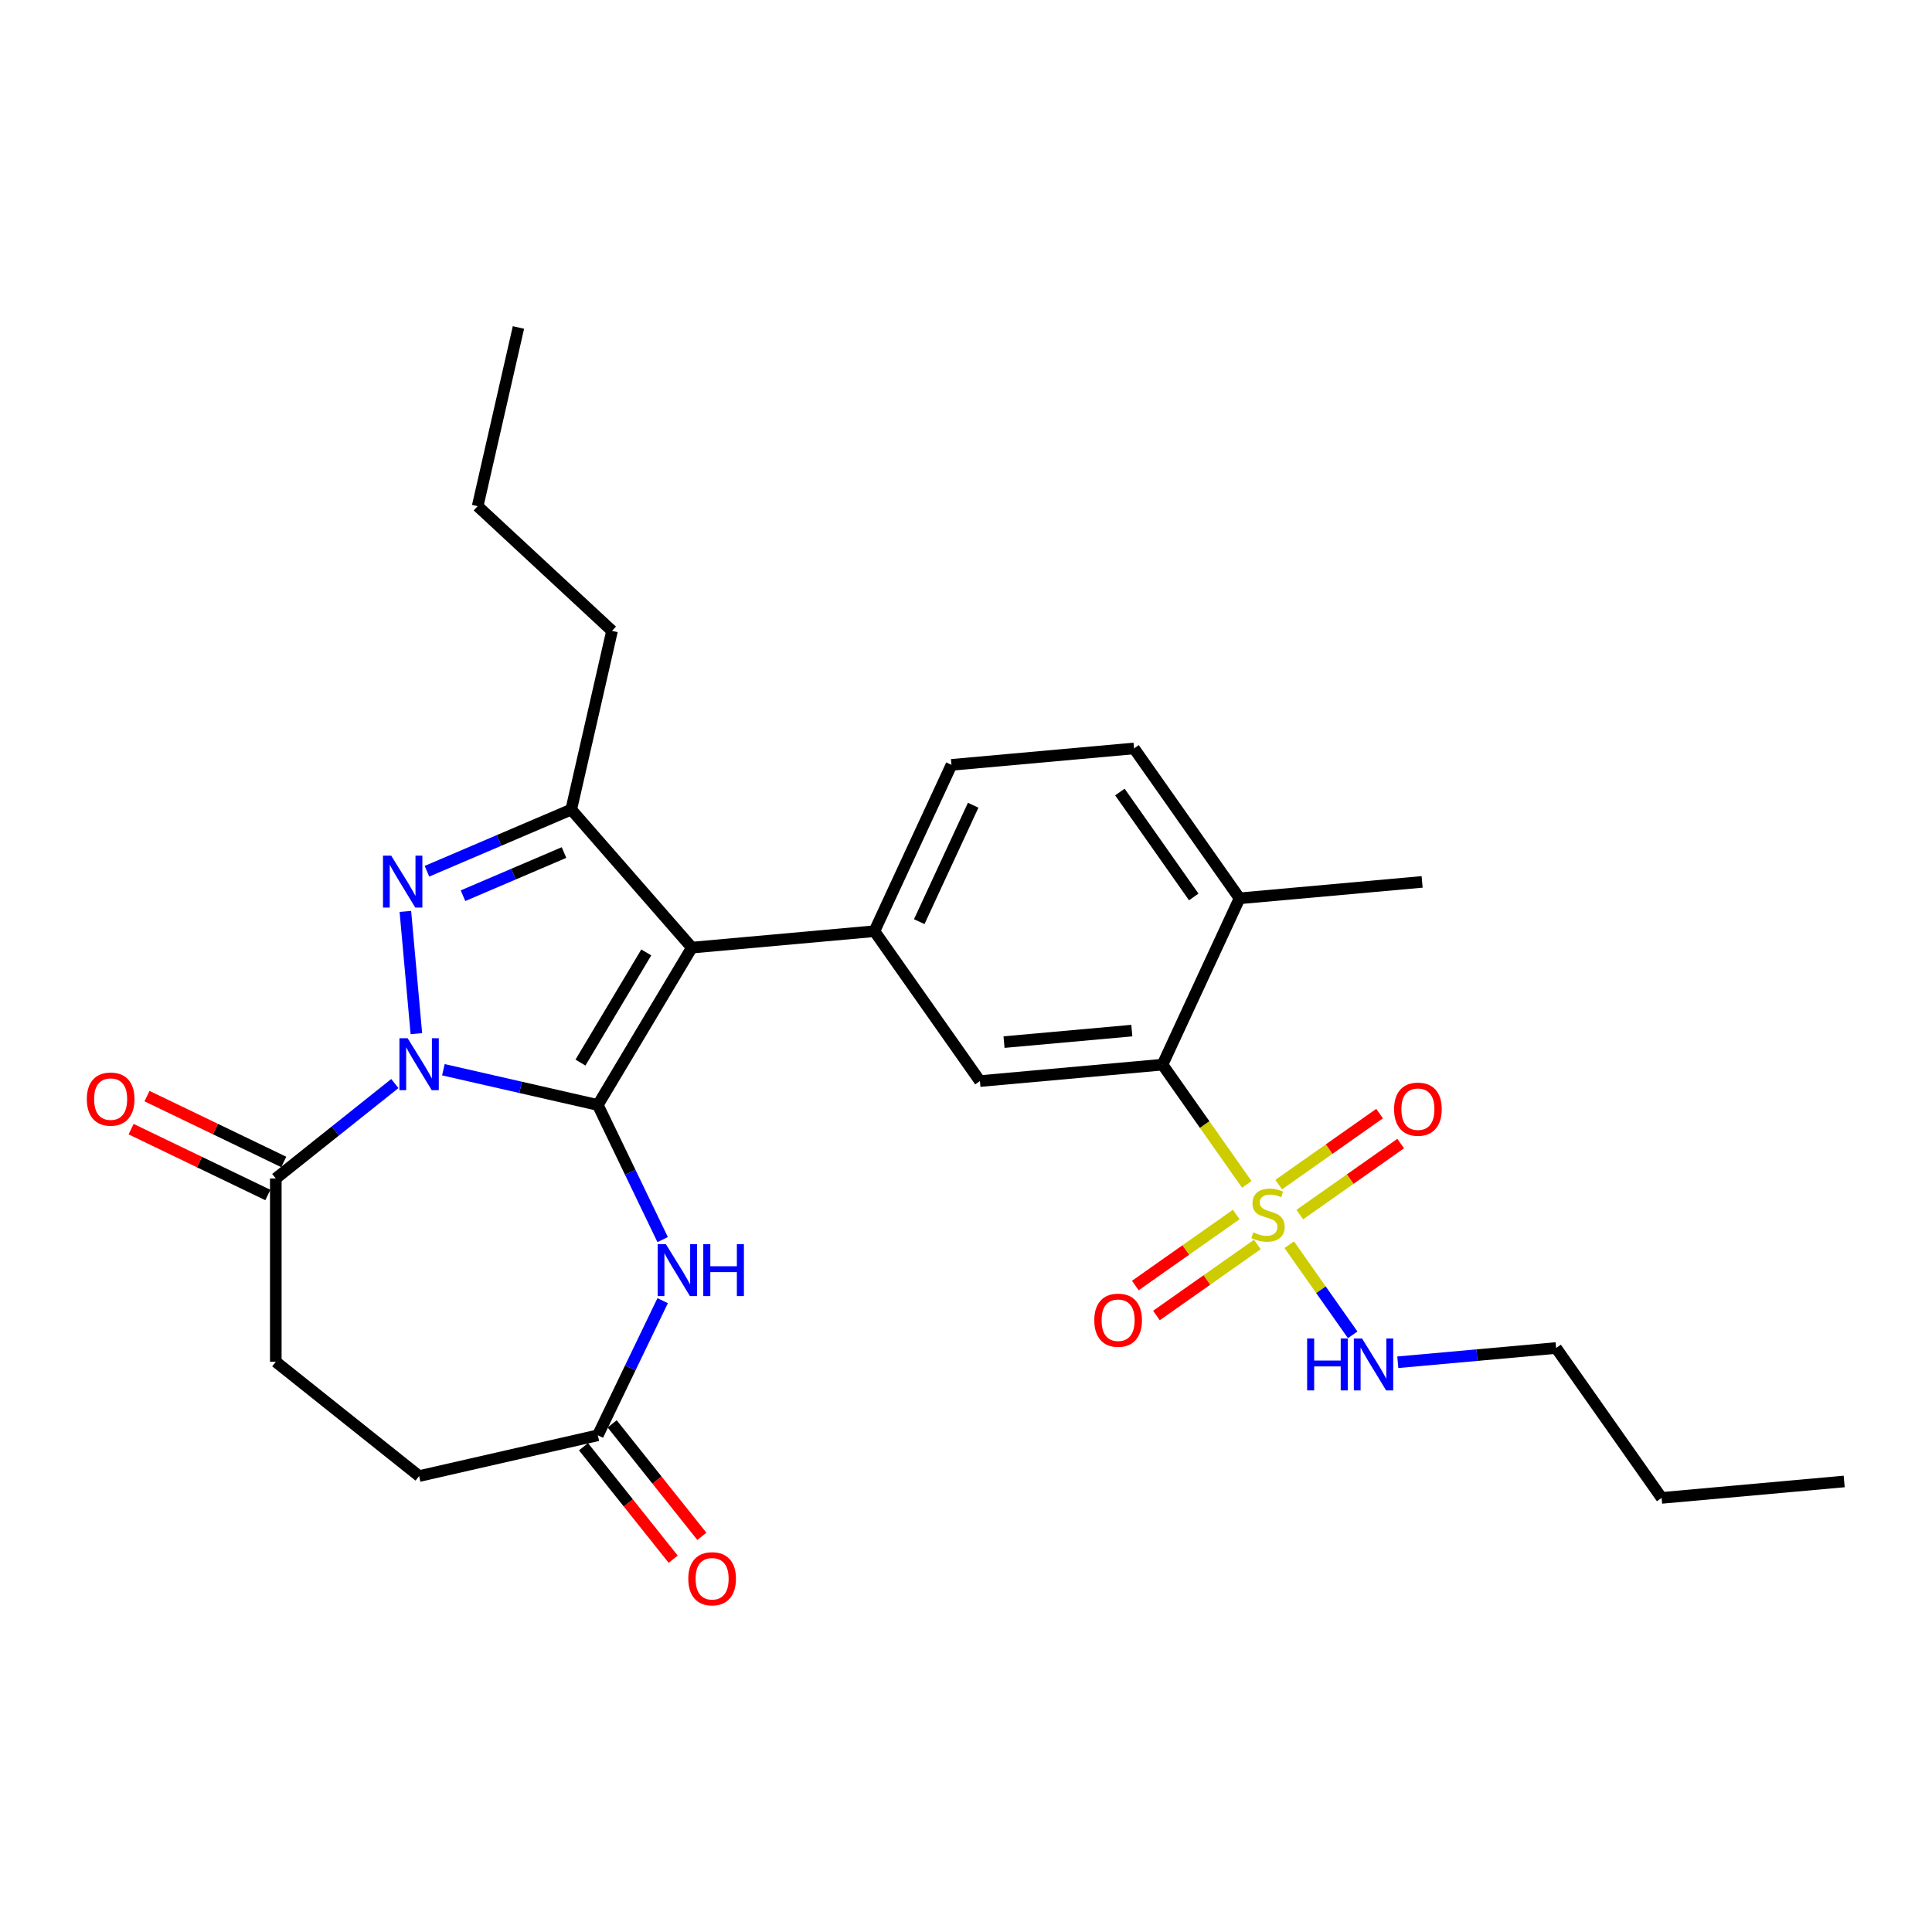 <?xml version='1.0' encoding='iso-8859-1'?>
<svg version='1.1' baseProfile='full'
              xmlns='http://www.w3.org/2000/svg'
                      xmlns:rdkit='http://www.rdkit.org/xml'
                      xmlns:xlink='http://www.w3.org/1999/xlink'
                  xml:space='preserve'
width='1000px' height='1000px' viewBox='0 0 1000 1000'>
<!-- END OF HEADER -->
<rect style='opacity:1.0;fill:#FFFFFF;stroke:none' width='1000' height='1000' x='0' y='0'> </rect>
<path class='bond-0' d='M 309.435,571.937 L 269.465,562.814' style='fill:none;fill-rule:evenodd;stroke:#000000;stroke-width:6px;stroke-linecap:butt;stroke-linejoin:miter;stroke-opacity:1' />
<path class='bond-0' d='M 269.465,562.814 L 229.496,553.691' style='fill:none;fill-rule:evenodd;stroke:#0000FF;stroke-width:6px;stroke-linecap:butt;stroke-linejoin:miter;stroke-opacity:1' />
<path class='bond-1' d='M 309.435,571.937 L 358.098,490.487' style='fill:none;fill-rule:evenodd;stroke:#000000;stroke-width:6px;stroke-linecap:butt;stroke-linejoin:miter;stroke-opacity:1' />
<path class='bond-1' d='M 300.444,549.987 L 334.509,492.972' style='fill:none;fill-rule:evenodd;stroke:#000000;stroke-width:6px;stroke-linecap:butt;stroke-linejoin:miter;stroke-opacity:1' />
<path class='bond-5' d='M 309.435,571.937 L 326.212,606.775' style='fill:none;fill-rule:evenodd;stroke:#000000;stroke-width:6px;stroke-linecap:butt;stroke-linejoin:miter;stroke-opacity:1' />
<path class='bond-5' d='M 326.212,606.775 L 342.989,641.613' style='fill:none;fill-rule:evenodd;stroke:#0000FF;stroke-width:6px;stroke-linecap:butt;stroke-linejoin:miter;stroke-opacity:1' />
<path class='bond-2' d='M 215.511,535.017 L 209.816,471.737' style='fill:none;fill-rule:evenodd;stroke:#0000FF;stroke-width:6px;stroke-linecap:butt;stroke-linejoin:miter;stroke-opacity:1' />
<path class='bond-8' d='M 204.372,560.842 L 173.563,585.411' style='fill:none;fill-rule:evenodd;stroke:#0000FF;stroke-width:6px;stroke-linecap:butt;stroke-linejoin:miter;stroke-opacity:1' />
<path class='bond-8' d='M 173.563,585.411 L 142.754,609.98' style='fill:none;fill-rule:evenodd;stroke:#000000;stroke-width:6px;stroke-linecap:butt;stroke-linejoin:miter;stroke-opacity:1' />
<path class='bond-4' d='M 358.098,490.487 L 295.673,419.036' style='fill:none;fill-rule:evenodd;stroke:#000000;stroke-width:6px;stroke-linecap:butt;stroke-linejoin:miter;stroke-opacity:1' />
<path class='bond-6' d='M 358.098,490.487 L 452.596,481.983' style='fill:none;fill-rule:evenodd;stroke:#000000;stroke-width:6px;stroke-linecap:butt;stroke-linejoin:miter;stroke-opacity:1' />
<path class='bond-28' d='M 220.991,450.957 L 258.332,434.997' style='fill:none;fill-rule:evenodd;stroke:#0000FF;stroke-width:6px;stroke-linecap:butt;stroke-linejoin:miter;stroke-opacity:1' />
<path class='bond-28' d='M 258.332,434.997 L 295.673,419.036' style='fill:none;fill-rule:evenodd;stroke:#000000;stroke-width:6px;stroke-linecap:butt;stroke-linejoin:miter;stroke-opacity:1' />
<path class='bond-28' d='M 239.651,463.618 L 265.79,452.446' style='fill:none;fill-rule:evenodd;stroke:#0000FF;stroke-width:6px;stroke-linecap:butt;stroke-linejoin:miter;stroke-opacity:1' />
<path class='bond-28' d='M 265.79,452.446 L 291.929,441.273' style='fill:none;fill-rule:evenodd;stroke:#000000;stroke-width:6px;stroke-linecap:butt;stroke-linejoin:miter;stroke-opacity:1' />
<path class='bond-3' d='M 645.335,613.039 L 623.521,582.051' style='fill:none;fill-rule:evenodd;stroke:#CCCC00;stroke-width:6px;stroke-linecap:butt;stroke-linejoin:miter;stroke-opacity:1' />
<path class='bond-3' d='M 623.521,582.051 L 601.708,551.062' style='fill:none;fill-rule:evenodd;stroke:#000000;stroke-width:6px;stroke-linecap:butt;stroke-linejoin:miter;stroke-opacity:1' />
<path class='bond-11' d='M 639.873,628.623 L 613.76,647.005' style='fill:none;fill-rule:evenodd;stroke:#CCCC00;stroke-width:6px;stroke-linecap:butt;stroke-linejoin:miter;stroke-opacity:1' />
<path class='bond-11' d='M 613.76,647.005 L 587.646,665.387' style='fill:none;fill-rule:evenodd;stroke:#FF0000;stroke-width:6px;stroke-linecap:butt;stroke-linejoin:miter;stroke-opacity:1' />
<path class='bond-11' d='M 650.796,644.14 L 624.683,662.522' style='fill:none;fill-rule:evenodd;stroke:#CCCC00;stroke-width:6px;stroke-linecap:butt;stroke-linejoin:miter;stroke-opacity:1' />
<path class='bond-11' d='M 624.683,662.522 L 598.569,680.904' style='fill:none;fill-rule:evenodd;stroke:#FF0000;stroke-width:6px;stroke-linecap:butt;stroke-linejoin:miter;stroke-opacity:1' />
<path class='bond-12' d='M 672.77,628.672 L 698.884,610.289' style='fill:none;fill-rule:evenodd;stroke:#CCCC00;stroke-width:6px;stroke-linecap:butt;stroke-linejoin:miter;stroke-opacity:1' />
<path class='bond-12' d='M 698.884,610.289 L 724.998,591.907' style='fill:none;fill-rule:evenodd;stroke:#FF0000;stroke-width:6px;stroke-linecap:butt;stroke-linejoin:miter;stroke-opacity:1' />
<path class='bond-12' d='M 661.847,613.155 L 687.961,594.772' style='fill:none;fill-rule:evenodd;stroke:#CCCC00;stroke-width:6px;stroke-linecap:butt;stroke-linejoin:miter;stroke-opacity:1' />
<path class='bond-12' d='M 687.961,594.772 L 714.075,576.39' style='fill:none;fill-rule:evenodd;stroke:#FF0000;stroke-width:6px;stroke-linecap:butt;stroke-linejoin:miter;stroke-opacity:1' />
<path class='bond-13' d='M 667.309,644.255 L 683.727,667.579' style='fill:none;fill-rule:evenodd;stroke:#CCCC00;stroke-width:6px;stroke-linecap:butt;stroke-linejoin:miter;stroke-opacity:1' />
<path class='bond-13' d='M 683.727,667.579 L 700.145,690.902' style='fill:none;fill-rule:evenodd;stroke:#0000FF;stroke-width:6px;stroke-linecap:butt;stroke-linejoin:miter;stroke-opacity:1' />
<path class='bond-21' d='M 295.673,419.036 L 316.786,326.536' style='fill:none;fill-rule:evenodd;stroke:#000000;stroke-width:6px;stroke-linecap:butt;stroke-linejoin:miter;stroke-opacity:1' />
<path class='bond-10' d='M 342.989,673.227 L 326.212,708.065' style='fill:none;fill-rule:evenodd;stroke:#0000FF;stroke-width:6px;stroke-linecap:butt;stroke-linejoin:miter;stroke-opacity:1' />
<path class='bond-10' d='M 326.212,708.065 L 309.435,742.904' style='fill:none;fill-rule:evenodd;stroke:#000000;stroke-width:6px;stroke-linecap:butt;stroke-linejoin:miter;stroke-opacity:1' />
<path class='bond-9' d='M 452.596,481.983 L 507.21,559.567' style='fill:none;fill-rule:evenodd;stroke:#000000;stroke-width:6px;stroke-linecap:butt;stroke-linejoin:miter;stroke-opacity:1' />
<path class='bond-15' d='M 452.596,481.983 L 492.479,395.893' style='fill:none;fill-rule:evenodd;stroke:#000000;stroke-width:6px;stroke-linecap:butt;stroke-linejoin:miter;stroke-opacity:1' />
<path class='bond-15' d='M 475.796,477.046 L 503.715,416.783' style='fill:none;fill-rule:evenodd;stroke:#000000;stroke-width:6px;stroke-linecap:butt;stroke-linejoin:miter;stroke-opacity:1' />
<path class='bond-7' d='M 601.708,551.062 L 507.21,559.567' style='fill:none;fill-rule:evenodd;stroke:#000000;stroke-width:6px;stroke-linecap:butt;stroke-linejoin:miter;stroke-opacity:1' />
<path class='bond-7' d='M 585.832,533.439 L 519.684,539.392' style='fill:none;fill-rule:evenodd;stroke:#000000;stroke-width:6px;stroke-linecap:butt;stroke-linejoin:miter;stroke-opacity:1' />
<path class='bond-30' d='M 601.708,551.062 L 641.591,464.973' style='fill:none;fill-rule:evenodd;stroke:#000000;stroke-width:6px;stroke-linecap:butt;stroke-linejoin:miter;stroke-opacity:1' />
<path class='bond-16' d='M 146.871,601.432 L 111.482,584.39' style='fill:none;fill-rule:evenodd;stroke:#000000;stroke-width:6px;stroke-linecap:butt;stroke-linejoin:miter;stroke-opacity:1' />
<path class='bond-16' d='M 111.482,584.39 L 76.094,567.348' style='fill:none;fill-rule:evenodd;stroke:#FF0000;stroke-width:6px;stroke-linecap:butt;stroke-linejoin:miter;stroke-opacity:1' />
<path class='bond-16' d='M 138.638,618.529 L 103.249,601.487' style='fill:none;fill-rule:evenodd;stroke:#000000;stroke-width:6px;stroke-linecap:butt;stroke-linejoin:miter;stroke-opacity:1' />
<path class='bond-16' d='M 103.249,601.487 L 67.86,584.444' style='fill:none;fill-rule:evenodd;stroke:#FF0000;stroke-width:6px;stroke-linecap:butt;stroke-linejoin:miter;stroke-opacity:1' />
<path class='bond-17' d='M 142.754,609.98 L 142.754,704.86' style='fill:none;fill-rule:evenodd;stroke:#000000;stroke-width:6px;stroke-linecap:butt;stroke-linejoin:miter;stroke-opacity:1' />
<path class='bond-18' d='M 302.017,748.819 L 325.232,777.93' style='fill:none;fill-rule:evenodd;stroke:#000000;stroke-width:6px;stroke-linecap:butt;stroke-linejoin:miter;stroke-opacity:1' />
<path class='bond-18' d='M 325.232,777.93 L 348.446,807.04' style='fill:none;fill-rule:evenodd;stroke:#FF0000;stroke-width:6px;stroke-linecap:butt;stroke-linejoin:miter;stroke-opacity:1' />
<path class='bond-18' d='M 316.853,736.988 L 340.068,766.098' style='fill:none;fill-rule:evenodd;stroke:#000000;stroke-width:6px;stroke-linecap:butt;stroke-linejoin:miter;stroke-opacity:1' />
<path class='bond-18' d='M 340.068,766.098 L 363.282,795.209' style='fill:none;fill-rule:evenodd;stroke:#FF0000;stroke-width:6px;stroke-linecap:butt;stroke-linejoin:miter;stroke-opacity:1' />
<path class='bond-20' d='M 309.435,742.904 L 216.934,764.016' style='fill:none;fill-rule:evenodd;stroke:#000000;stroke-width:6px;stroke-linecap:butt;stroke-linejoin:miter;stroke-opacity:1' />
<path class='bond-22' d='M 723.498,705.101 L 764.466,701.414' style='fill:none;fill-rule:evenodd;stroke:#0000FF;stroke-width:6px;stroke-linecap:butt;stroke-linejoin:miter;stroke-opacity:1' />
<path class='bond-22' d='M 764.466,701.414 L 805.434,697.727' style='fill:none;fill-rule:evenodd;stroke:#000000;stroke-width:6px;stroke-linecap:butt;stroke-linejoin:miter;stroke-opacity:1' />
<path class='bond-14' d='M 641.591,464.973 L 586.977,387.388' style='fill:none;fill-rule:evenodd;stroke:#000000;stroke-width:6px;stroke-linecap:butt;stroke-linejoin:miter;stroke-opacity:1' />
<path class='bond-14' d='M 617.882,464.258 L 579.652,409.948' style='fill:none;fill-rule:evenodd;stroke:#000000;stroke-width:6px;stroke-linecap:butt;stroke-linejoin:miter;stroke-opacity:1' />
<path class='bond-23' d='M 641.591,464.973 L 736.088,456.468' style='fill:none;fill-rule:evenodd;stroke:#000000;stroke-width:6px;stroke-linecap:butt;stroke-linejoin:miter;stroke-opacity:1' />
<path class='bond-19' d='M 492.479,395.893 L 586.977,387.388' style='fill:none;fill-rule:evenodd;stroke:#000000;stroke-width:6px;stroke-linecap:butt;stroke-linejoin:miter;stroke-opacity:1' />
<path class='bond-29' d='M 142.754,704.86 L 216.934,764.016' style='fill:none;fill-rule:evenodd;stroke:#000000;stroke-width:6px;stroke-linecap:butt;stroke-linejoin:miter;stroke-opacity:1' />
<path class='bond-24' d='M 316.786,326.536 L 247.234,262.001' style='fill:none;fill-rule:evenodd;stroke:#000000;stroke-width:6px;stroke-linecap:butt;stroke-linejoin:miter;stroke-opacity:1' />
<path class='bond-25' d='M 805.434,697.727 L 860.048,775.312' style='fill:none;fill-rule:evenodd;stroke:#000000;stroke-width:6px;stroke-linecap:butt;stroke-linejoin:miter;stroke-opacity:1' />
<path class='bond-26' d='M 247.234,262.001 L 268.347,169.501' style='fill:none;fill-rule:evenodd;stroke:#000000;stroke-width:6px;stroke-linecap:butt;stroke-linejoin:miter;stroke-opacity:1' />
<path class='bond-27' d='M 860.048,775.312 L 954.545,766.807' style='fill:none;fill-rule:evenodd;stroke:#000000;stroke-width:6px;stroke-linecap:butt;stroke-linejoin:miter;stroke-opacity:1' />
<path  class='atom-1' d='M 210.995 537.389
L 219.799 551.621
Q 220.672 553.025, 222.076 555.568
Q 223.481 558.111, 223.557 558.263
L 223.557 537.389
L 227.124 537.389
L 227.124 564.259
L 223.443 564.259
L 213.993 548.699
Q 212.892 546.877, 211.716 544.79
Q 210.577 542.702, 210.236 542.057
L 210.236 564.259
L 206.744 564.259
L 206.744 537.389
L 210.995 537.389
' fill='#0000FF'/>
<path  class='atom-3' d='M 202.49 442.892
L 211.294 457.123
Q 212.167 458.528, 213.572 461.07
Q 214.976 463.613, 215.052 463.765
L 215.052 442.892
L 218.619 442.892
L 218.619 469.761
L 214.938 469.761
L 205.488 454.201
Q 204.387 452.379, 203.211 450.292
Q 202.072 448.205, 201.731 447.56
L 201.731 469.761
L 198.239 469.761
L 198.239 442.892
L 202.49 442.892
' fill='#0000FF'/>
<path  class='atom-4' d='M 648.732 637.87
Q 649.035 637.983, 650.288 638.515
Q 651.54 639.046, 652.906 639.388
Q 654.31 639.691, 655.677 639.691
Q 658.219 639.691, 659.7 638.477
Q 661.18 637.224, 661.18 635.061
Q 661.18 633.581, 660.421 632.67
Q 659.7 631.759, 658.561 631.266
Q 657.422 630.773, 655.525 630.203
Q 653.134 629.482, 651.692 628.799
Q 650.288 628.116, 649.263 626.674
Q 648.276 625.232, 648.276 622.803
Q 648.276 619.425, 650.553 617.338
Q 652.868 615.25, 657.422 615.25
Q 660.535 615.25, 664.064 616.73
L 663.191 619.653
Q 659.965 618.324, 657.536 618.324
Q 654.918 618.324, 653.475 619.425
Q 652.033 620.488, 652.071 622.347
Q 652.071 623.789, 652.792 624.662
Q 653.551 625.535, 654.614 626.029
Q 655.715 626.522, 657.536 627.091
Q 659.965 627.85, 661.407 628.609
Q 662.85 629.368, 663.874 630.924
Q 664.937 632.442, 664.937 635.061
Q 664.937 638.78, 662.432 640.792
Q 659.965 642.765, 655.828 642.765
Q 653.438 642.765, 651.616 642.234
Q 649.832 641.741, 647.707 640.868
L 648.732 637.87
' fill='#CCCC00'/>
<path  class='atom-6' d='M 344.662 643.985
L 353.467 658.217
Q 354.34 659.621, 355.744 662.164
Q 357.148 664.707, 357.224 664.859
L 357.224 643.985
L 360.791 643.985
L 360.791 670.855
L 357.11 670.855
L 347.66 655.295
Q 346.559 653.473, 345.383 651.386
Q 344.244 649.298, 343.903 648.653
L 343.903 670.855
L 340.411 670.855
L 340.411 643.985
L 344.662 643.985
' fill='#0000FF'/>
<path  class='atom-6' d='M 364.017 643.985
L 367.661 643.985
L 367.661 655.409
L 381.399 655.409
L 381.399 643.985
L 385.043 643.985
L 385.043 670.855
L 381.399 670.855
L 381.399 658.445
L 367.661 658.445
L 367.661 670.855
L 364.017 670.855
L 364.017 643.985
' fill='#0000FF'/>
<path  class='atom-12' d='M 566.403 683.337
Q 566.403 676.886, 569.591 673.28
Q 572.779 669.675, 578.737 669.675
Q 584.696 669.675, 587.883 673.28
Q 591.071 676.886, 591.071 683.337
Q 591.071 689.865, 587.846 693.584
Q 584.62 697.266, 578.737 697.266
Q 572.817 697.266, 569.591 693.584
Q 566.403 689.903, 566.403 683.337
M 578.737 694.23
Q 582.836 694.23, 585.037 691.497
Q 587.276 688.727, 587.276 683.337
Q 587.276 678.062, 585.037 675.405
Q 582.836 672.711, 578.737 672.711
Q 574.638 672.711, 572.399 675.368
Q 570.198 678.024, 570.198 683.337
Q 570.198 688.764, 572.399 691.497
Q 574.638 694.23, 578.737 694.23
' fill='#FF0000'/>
<path  class='atom-13' d='M 721.572 574.109
Q 721.572 567.657, 724.76 564.052
Q 727.948 560.446, 733.907 560.446
Q 739.865 560.446, 743.053 564.052
Q 746.241 567.657, 746.241 574.109
Q 746.241 580.637, 743.015 584.356
Q 739.789 588.037, 733.907 588.037
Q 727.986 588.037, 724.76 584.356
Q 721.572 580.675, 721.572 574.109
M 733.907 585.001
Q 738.005 585.001, 740.207 582.269
Q 742.446 579.498, 742.446 574.109
Q 742.446 568.834, 740.207 566.177
Q 738.005 563.482, 733.907 563.482
Q 729.808 563.482, 727.569 566.139
Q 725.368 568.796, 725.368 574.109
Q 725.368 579.536, 727.569 582.269
Q 729.808 585.001, 733.907 585.001
' fill='#FF0000'/>
<path  class='atom-14' d='M 676.571 692.797
L 680.214 692.797
L 680.214 704.221
L 693.953 704.221
L 693.953 692.797
L 697.596 692.797
L 697.596 719.667
L 693.953 719.667
L 693.953 707.257
L 680.214 707.257
L 680.214 719.667
L 676.571 719.667
L 676.571 692.797
' fill='#0000FF'/>
<path  class='atom-14' d='M 704.997 692.797
L 713.801 707.029
Q 714.674 708.433, 716.079 710.976
Q 717.483 713.519, 717.559 713.671
L 717.559 692.797
L 721.126 692.797
L 721.126 719.667
L 717.445 719.667
L 707.995 704.107
Q 706.894 702.285, 705.718 700.198
Q 704.579 698.11, 704.238 697.465
L 704.238 719.667
L 700.746 719.667
L 700.746 692.797
L 704.997 692.797
' fill='#0000FF'/>
<path  class='atom-17' d='M 44.936 568.89
Q 44.936 562.438, 48.124 558.832
Q 51.312 555.227, 57.271 555.227
Q 63.229 555.227, 66.417 558.832
Q 69.605 562.438, 69.605 568.89
Q 69.605 575.417, 66.379 579.137
Q 63.153 582.818, 57.271 582.818
Q 51.35 582.818, 48.124 579.137
Q 44.936 575.455, 44.936 568.89
M 57.271 579.782
Q 61.37 579.782, 63.571 577.049
Q 65.81 574.279, 65.81 568.89
Q 65.81 563.614, 63.571 560.958
Q 61.37 558.263, 57.271 558.263
Q 53.172 558.263, 50.933 560.92
Q 48.732 563.576, 48.732 568.89
Q 48.732 574.317, 50.933 577.049
Q 53.172 579.782, 57.271 579.782
' fill='#FF0000'/>
<path  class='atom-19' d='M 356.257 817.159
Q 356.257 810.707, 359.445 807.102
Q 362.633 803.497, 368.591 803.497
Q 374.549 803.497, 377.737 807.102
Q 380.925 810.707, 380.925 817.159
Q 380.925 823.687, 377.699 827.406
Q 374.474 831.088, 368.591 831.088
Q 362.671 831.088, 359.445 827.406
Q 356.257 823.725, 356.257 817.159
M 368.591 828.051
Q 372.69 828.051, 374.891 825.319
Q 377.13 822.548, 377.13 817.159
Q 377.13 811.884, 374.891 809.227
Q 372.69 806.533, 368.591 806.533
Q 364.492 806.533, 362.253 809.189
Q 360.052 811.846, 360.052 817.159
Q 360.052 822.586, 362.253 825.319
Q 364.492 828.051, 368.591 828.051
' fill='#FF0000'/>
</svg>
